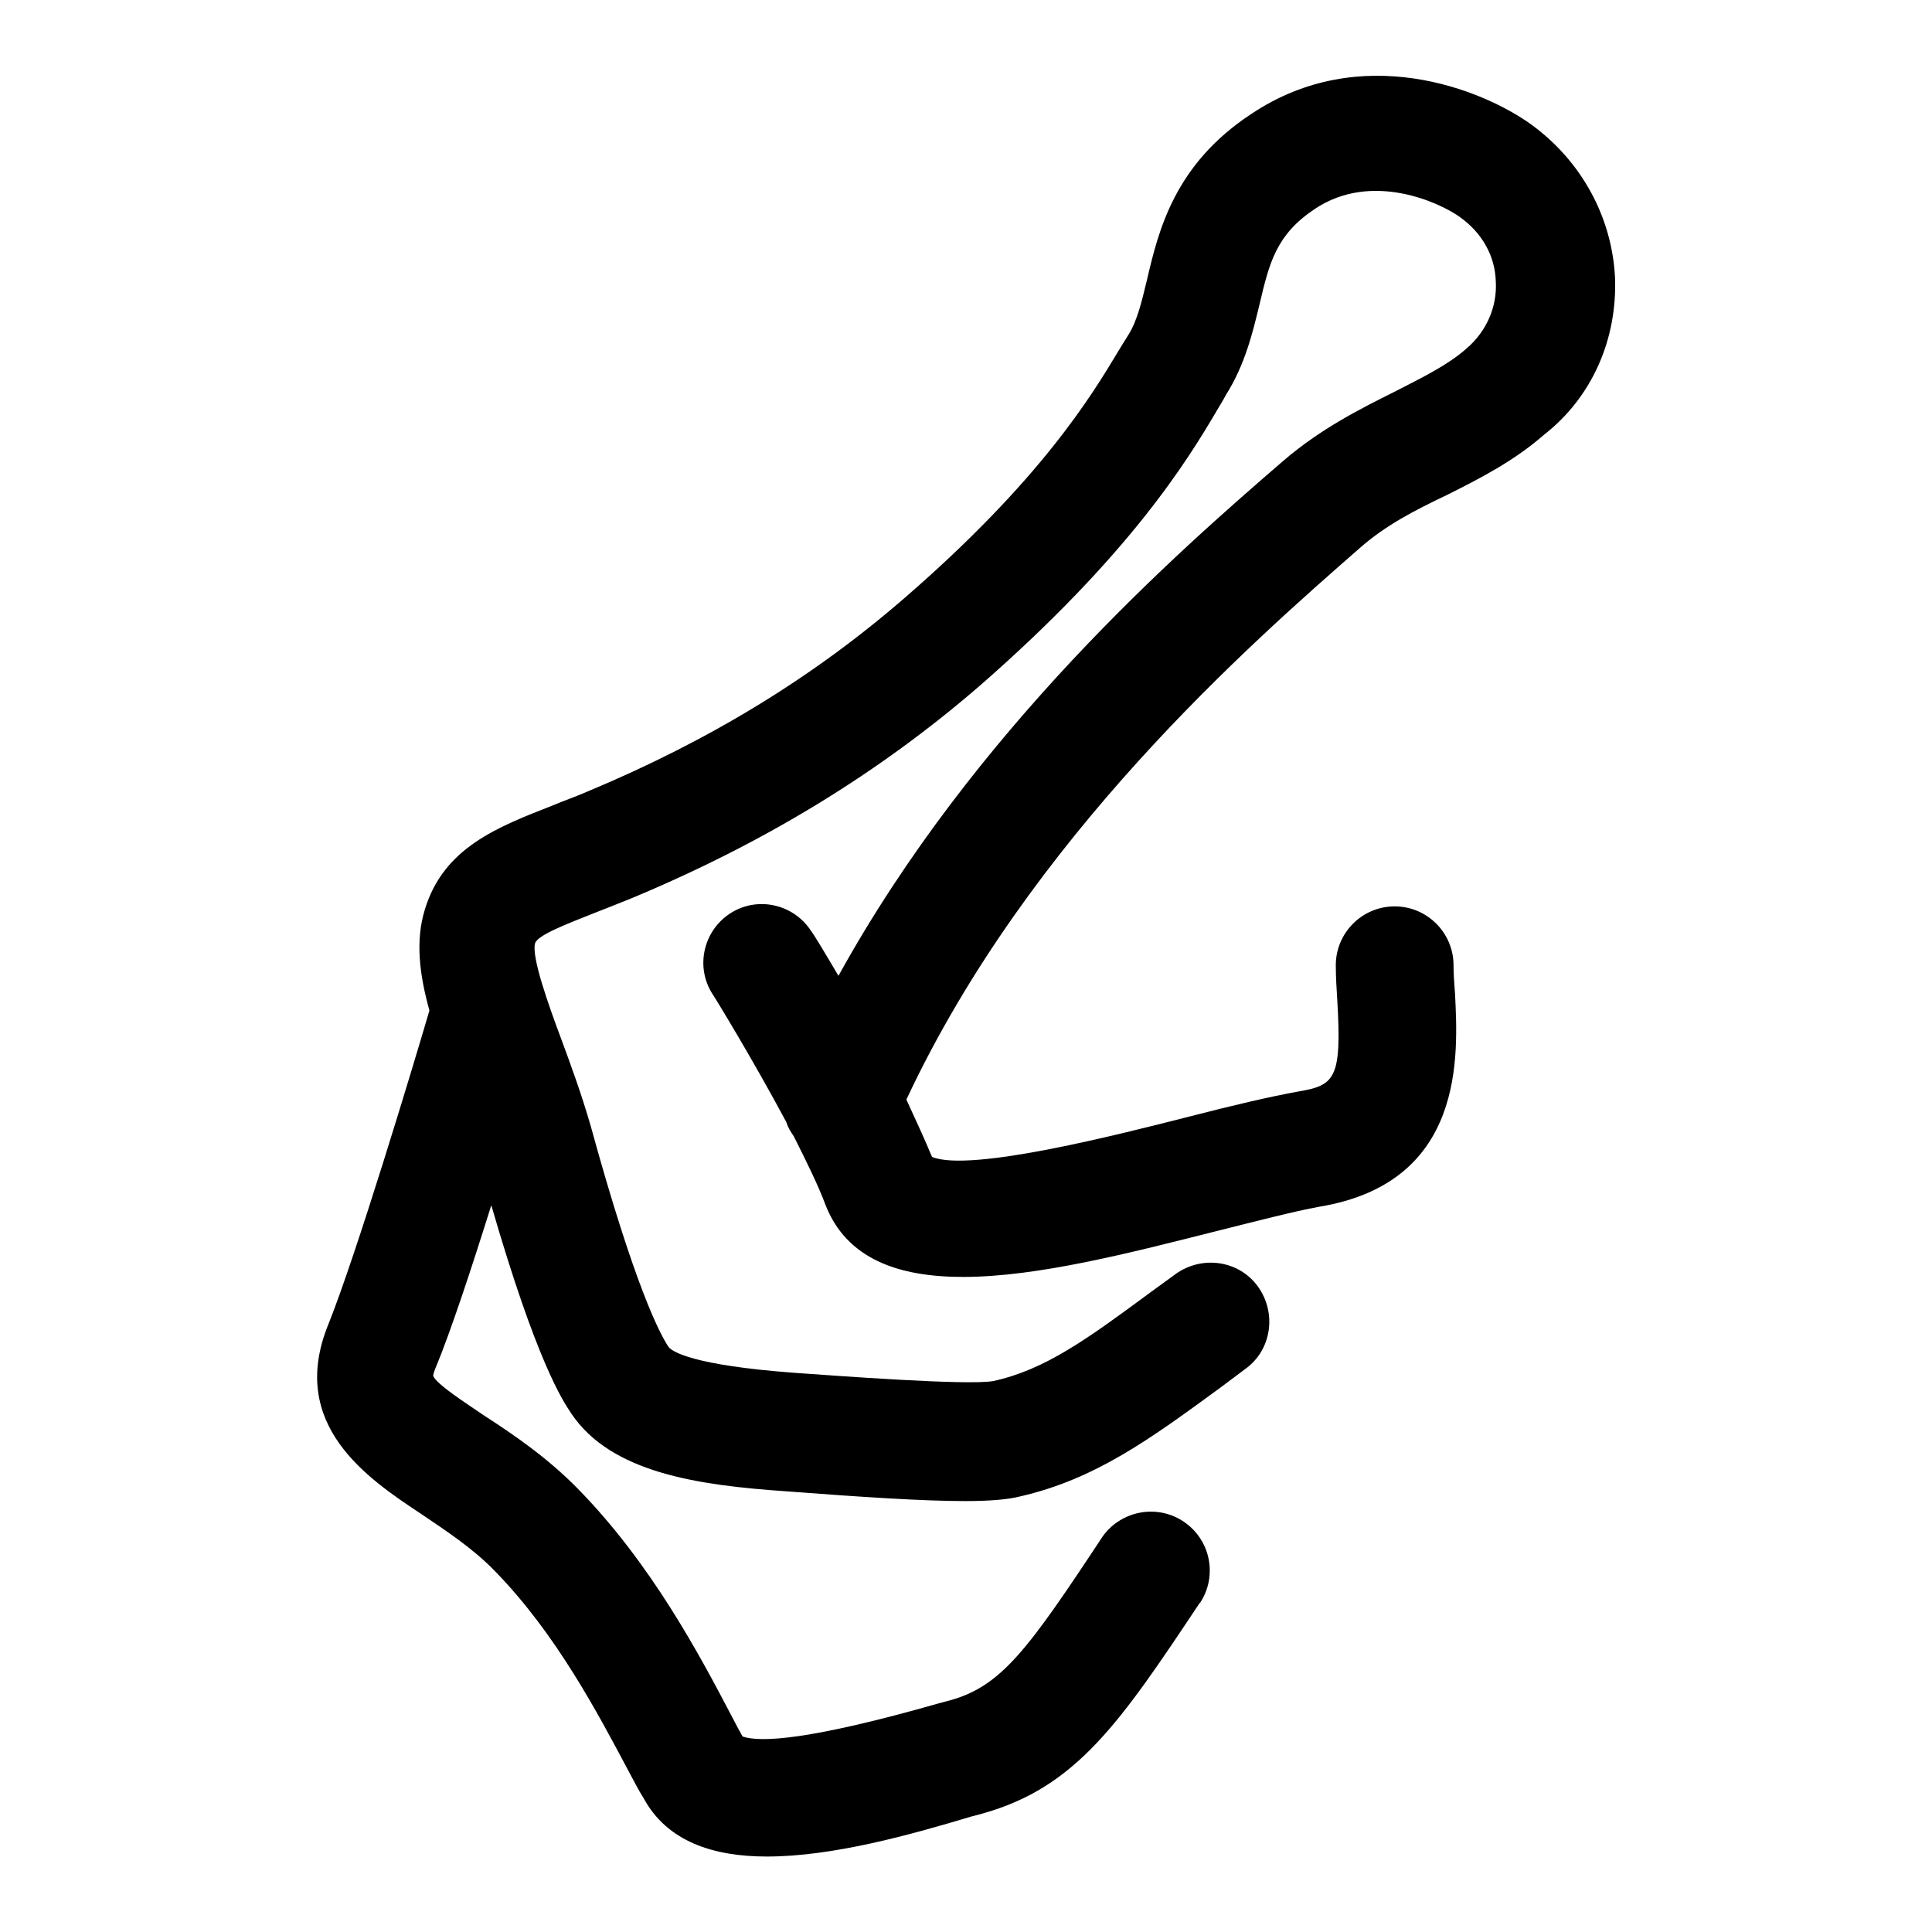 <?xml version="1.0" encoding="utf-8"?>
<!-- Svg Vector Icons : http://www.onlinewebfonts.com/icon -->
<!DOCTYPE svg PUBLIC "-//W3C//DTD SVG 1.1//EN" "http://www.w3.org/Graphics/SVG/1.1/DTD/svg11.dtd">
<svg version="1.1" xmlns="http://www.w3.org/2000/svg" xmlns:xlink="http://www.w3.org/1999/xlink" x="0px" y="0px" viewBox="0 0 256 256" enable-background="new 0 0 256 256" xml:space="preserve">
<g><g><path fill="#000000" d="M214,36.8c-0.4-8.1-4.5-15.5-11.1-20.3c-6.5-4.7-22.6-11.1-37.1-1.4C155.6,21.8,153.5,30.6,152,37c-0.7,2.9-1.3,5.5-2.5,7.4c-0.4,0.6-0.8,1.3-1.3,2.1c-3.6,6-10.3,17.1-28.3,32.7c-12.1,10.5-25.8,18.9-42.1,25.7c-1.6,0.7-3.1,1.2-4.5,1.8c-7.4,2.9-14.5,5.6-17,13.8c-1.3,4.2-0.7,8.7,0.6,13.4c-2.2,7.5-9.7,32.4-13.4,41.6c-5.4,13.3,5.2,20.4,12.3,25.1c3.4,2.3,6.9,4.6,9.8,7.6c8.1,8.3,13.6,18.8,17.7,26.5c0.7,1.3,1.3,2.5,2,3.6c3.1,5.7,9.2,7.7,16.3,7.7c8.8,0,19.1-2.9,27.1-5.3l1.5-0.4c12.5-3.5,18.3-12.2,28.7-27.8c0,0,0-0.1,0.1-0.1c0.1-0.1,0.1-0.2,0.2-0.3l0,0c0.7-1.2,1.1-2.5,1.1-4c0-4.3-3.5-7.8-7.8-7.8c-2.6,0-5,1.3-6.4,3.3c-9.9,15-13.4,19.8-20.2,21.7l-1.5,0.4c-17.2,4.9-23.6,5.2-26,4.4c-0.5-0.9-1-1.8-1.5-2.8c-4.2-8-10.6-20.1-20.3-30c-4.1-4.2-8.7-7.3-12.4-9.7c-2.5-1.7-6.4-4.2-6.8-5.3c0,0,0-0.3,0.3-1c2-4.8,4.8-13.3,7.4-21.6c6,20.7,9.4,25.8,10.6,27.6c5.3,7.9,16.9,9.5,28.4,10.3c10.5,0.8,18.3,1.3,23.8,1.3c3.2,0,5.6-0.2,7.2-0.6c10.1-2.3,17.4-7.7,26.7-14.5l3.2-2.4c3.5-2.5,4.2-7.4,1.7-10.9c-2.5-3.5-7.4-4.2-10.9-1.7l-3.3,2.4c-8.4,6.2-14,10.3-20.9,11.8c-3.5,0.6-20.7-0.7-26.4-1.1c-13.4-1-16.1-2.8-16.6-3.4c-1.2-1.8-4.5-8.1-10.3-29.2c-1.2-4.2-2.7-8.3-4-11.8c-1.6-4.3-3.9-10.7-3.4-12.5c0.3-1.1,4.3-2.6,7.8-4c1.5-0.6,3.1-1.2,4.8-1.9c17.8-7.4,33-16.7,46.4-28.3c19.8-17.3,27.4-29.7,31.4-36.5c0.4-0.7,0.8-1.3,1.1-1.9c2.6-4.1,3.6-8.4,4.5-12.1c1.3-5.5,2.2-9.2,7.3-12.6c7.6-5.1,16.7-0.8,19.3,1.1c2.9,2.1,4.6,5.1,4.7,8.5c0.2,3.3-1.2,6.6-3.9,8.9c-2.5,2.2-5.8,3.8-9.5,5.7c-4.6,2.3-9.8,4.9-14.8,9.2c-13.9,12-40.9,35.6-58.9,68.2c-2-3.4-3.4-5.7-3.6-5.9c-2.3-3.6-7.1-4.7-10.7-2.4c-3.6,2.3-4.7,7.1-2.4,10.7c0.1,0.1,5.2,8.4,9.8,17c0.2,0.7,0.6,1.3,1,1.9c1.6,3.2,3.2,6.4,4.2,9.1c2.8,7.1,9.6,9.5,18.2,9.5c9.9,0,22.2-3.2,33.7-6.1c5.2-1.3,10.2-2.6,13.5-3.2c19.4-3.2,18.4-20.1,18-28.2c-0.1-1.3-0.2-2.6-0.2-3.8c0-4.3-3.5-7.8-7.8-7.8c-4.3,0-7.8,3.5-7.8,7.8c0,1.5,0.1,3.1,0.2,4.7c0.6,10.2-0.3,11.2-5,12c-3.9,0.7-9,1.9-14.8,3.4c-8.7,2.2-28.8,7.4-33.9,5.3c-1-2.4-2.2-5-3.4-7.6c16.3-34.8,45.7-60.5,60.1-73.1c3.4-3,7.3-5,11.5-7c4.4-2.2,8.9-4.5,12.9-8C211,52.6,214.3,44.9,214,36.8z"/></g></g>
</svg>